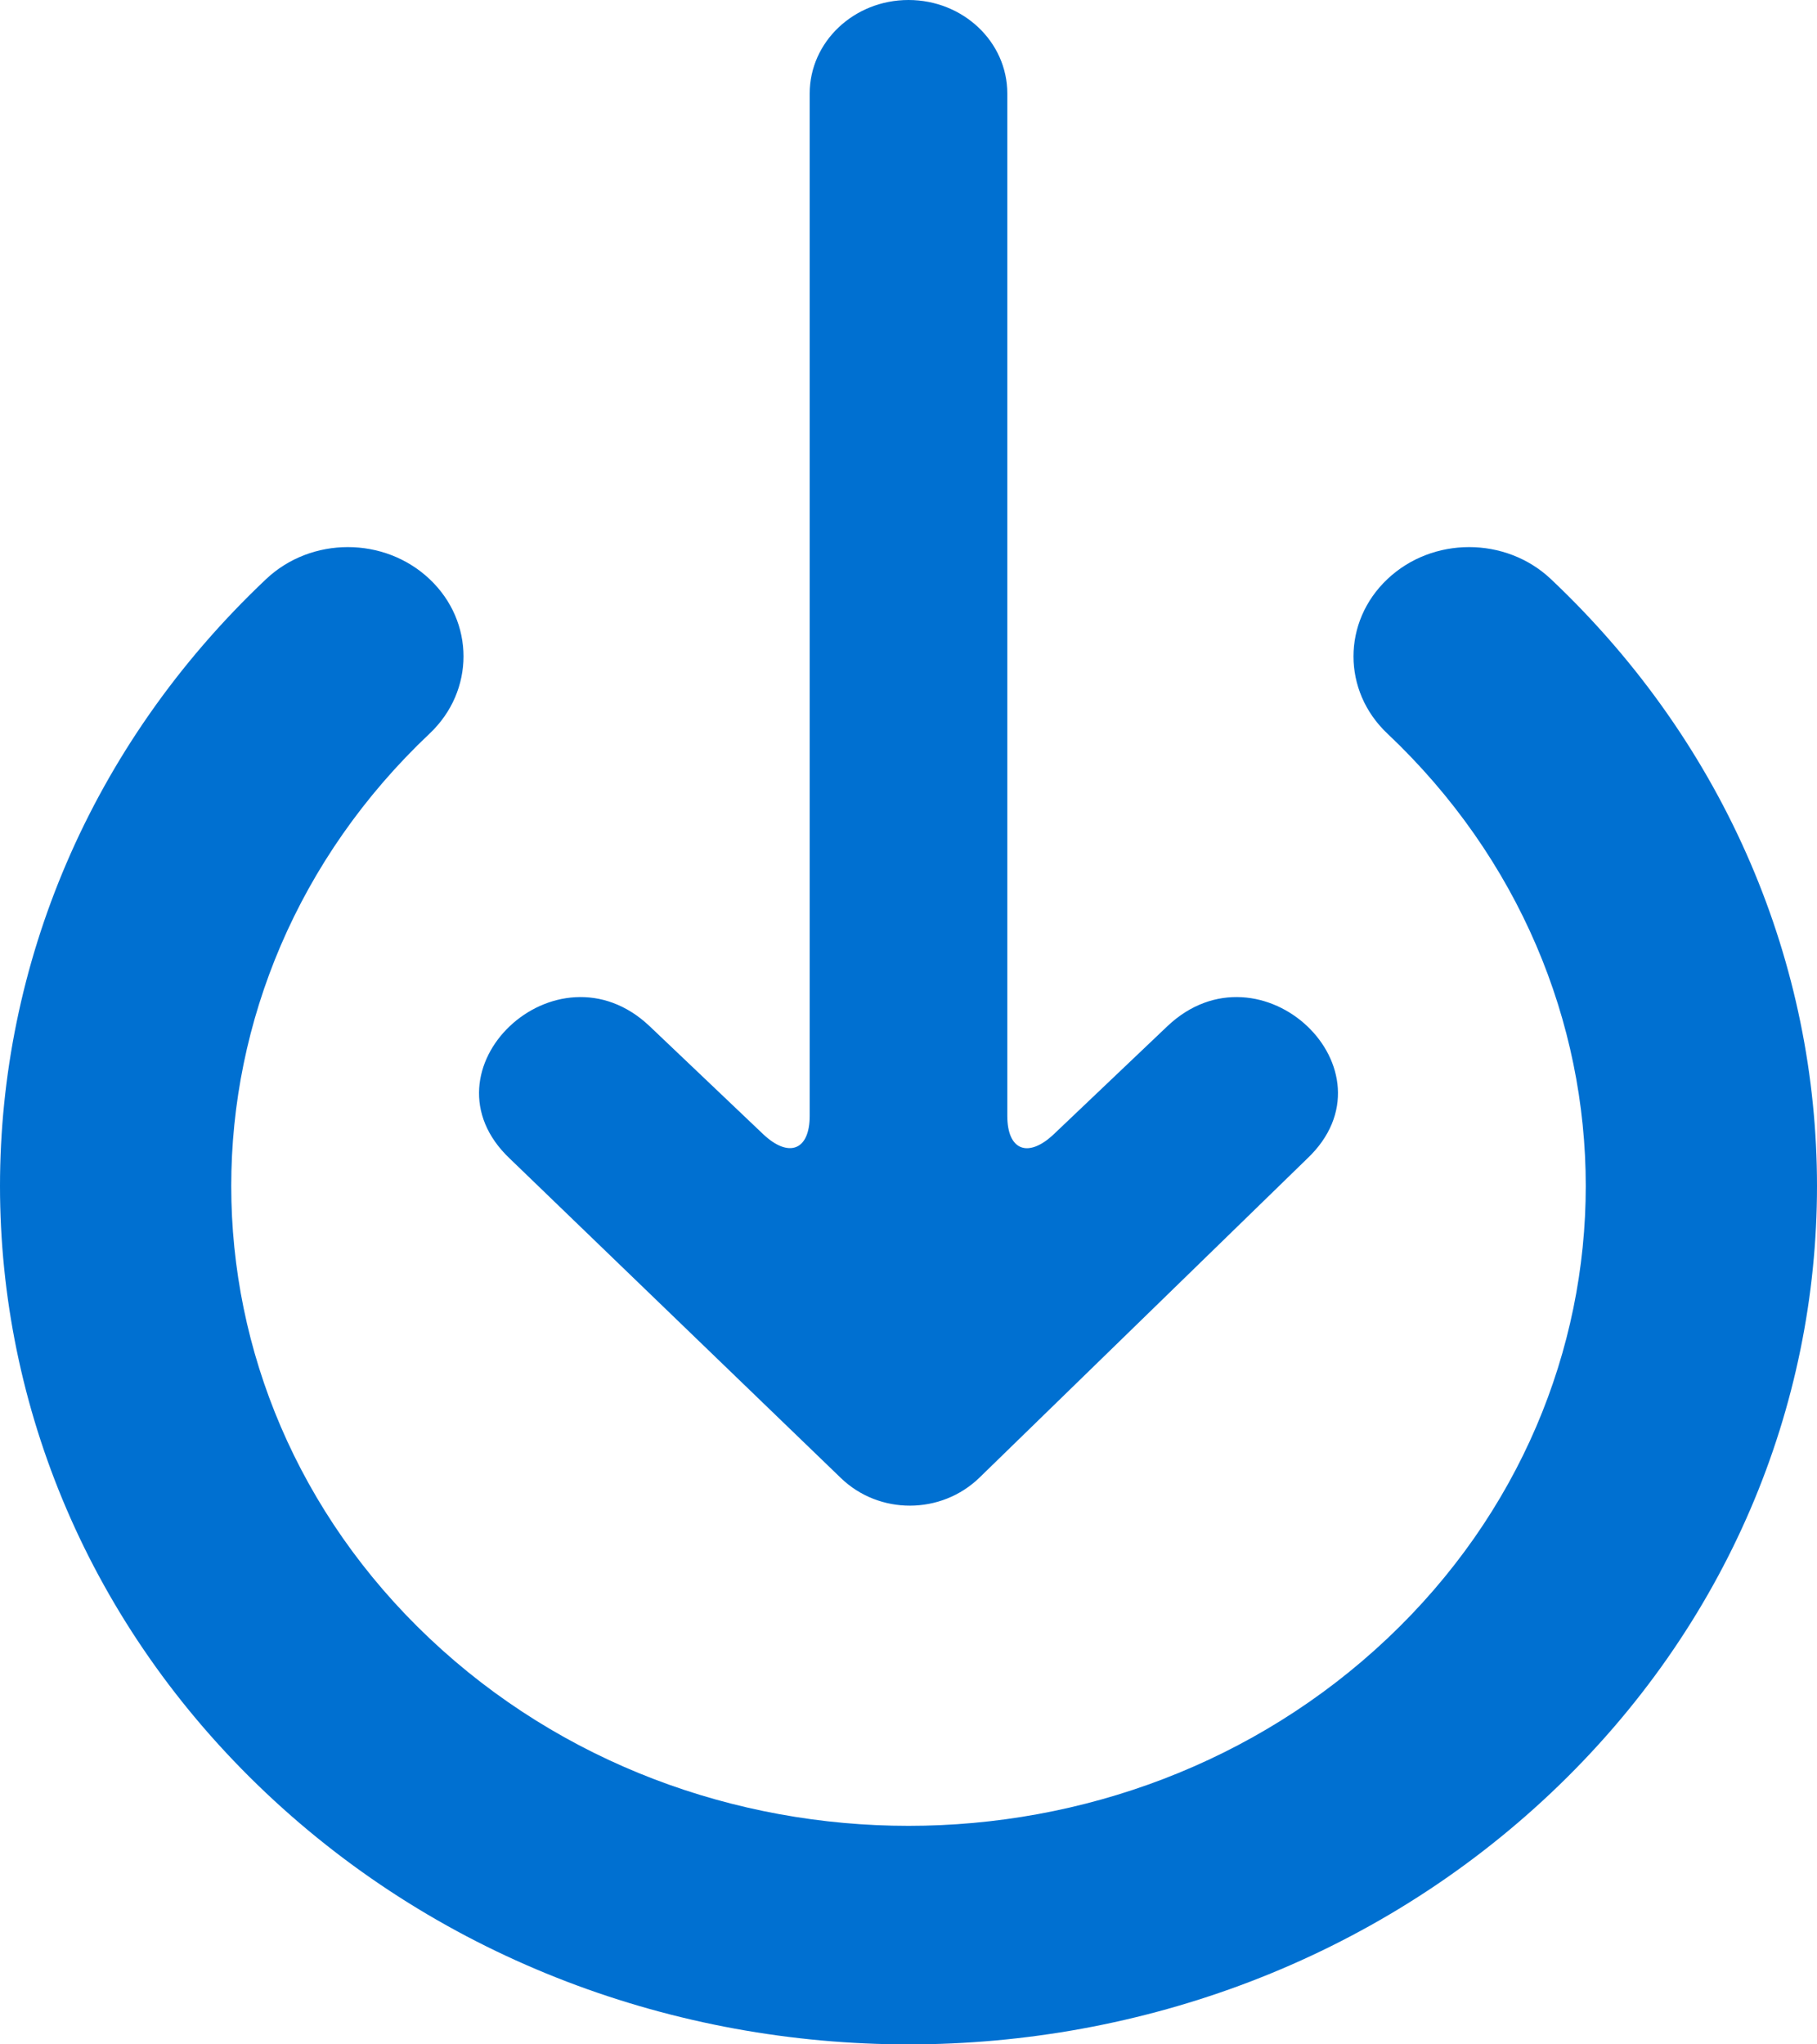 <svg width="16" height="18" viewBox="0 0 16 18" fill="none" xmlns="http://www.w3.org/2000/svg">
<path fill-rule="evenodd" clip-rule="evenodd" d="M2.343 5.099C2.741 4.723 3.385 4.723 3.783 5.099C4.181 5.475 4.181 6.083 3.783 6.459C1.454 8.659 1.454 12.226 3.783 14.426C6.112 16.626 9.888 16.626 12.217 14.426C14.546 12.226 14.546 8.659 12.217 6.459C11.819 6.084 11.819 5.475 12.217 5.099C12.614 4.723 13.259 4.723 13.657 5.099C16.781 8.05 16.781 12.835 13.657 15.787C10.533 18.738 5.467 18.738 2.343 15.787C-0.781 12.835 -0.781 8.05 2.343 5.099H2.343ZM7.405 13.014L4.489 10.201C3.668 9.424 4.899 8.258 5.72 9.035L6.718 9.984C6.945 10.2 7.13 10.129 7.13 9.825V0.823C7.13 0.369 7.519 0 8 0C8.48 0 8.87 0.368 8.87 0.823V9.825C8.87 10.13 9.054 10.201 9.282 9.984L10.28 9.035C11.101 8.258 12.332 9.424 11.511 10.201L8.625 13.01C8.287 13.338 7.742 13.339 7.405 13.014L7.405 13.014Z" fill="#0070D1"/>
</svg>
